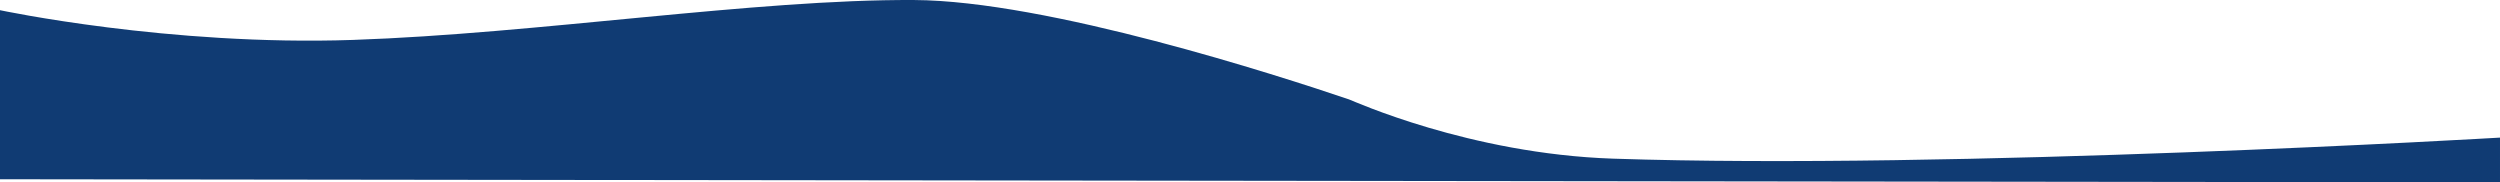 <svg xmlns="http://www.w3.org/2000/svg" width="1920.603" height="140.101" viewBox="0 0 1920.603 140.101"><path d="M-10105,773.651s129.887,27.652,271.151,22.843,309.159-31.3,431.008-30.657c102.474.539,280.03,57.993,334.135,76.328,2.957,1,92.619,41.825,202.835,45.539,260.327,8.773,681.474-16.17,681.474-16.17v34.392l-1920.6-2.394Z" transform="translate(10105 -765.825)" fill="#103b73"/></svg>